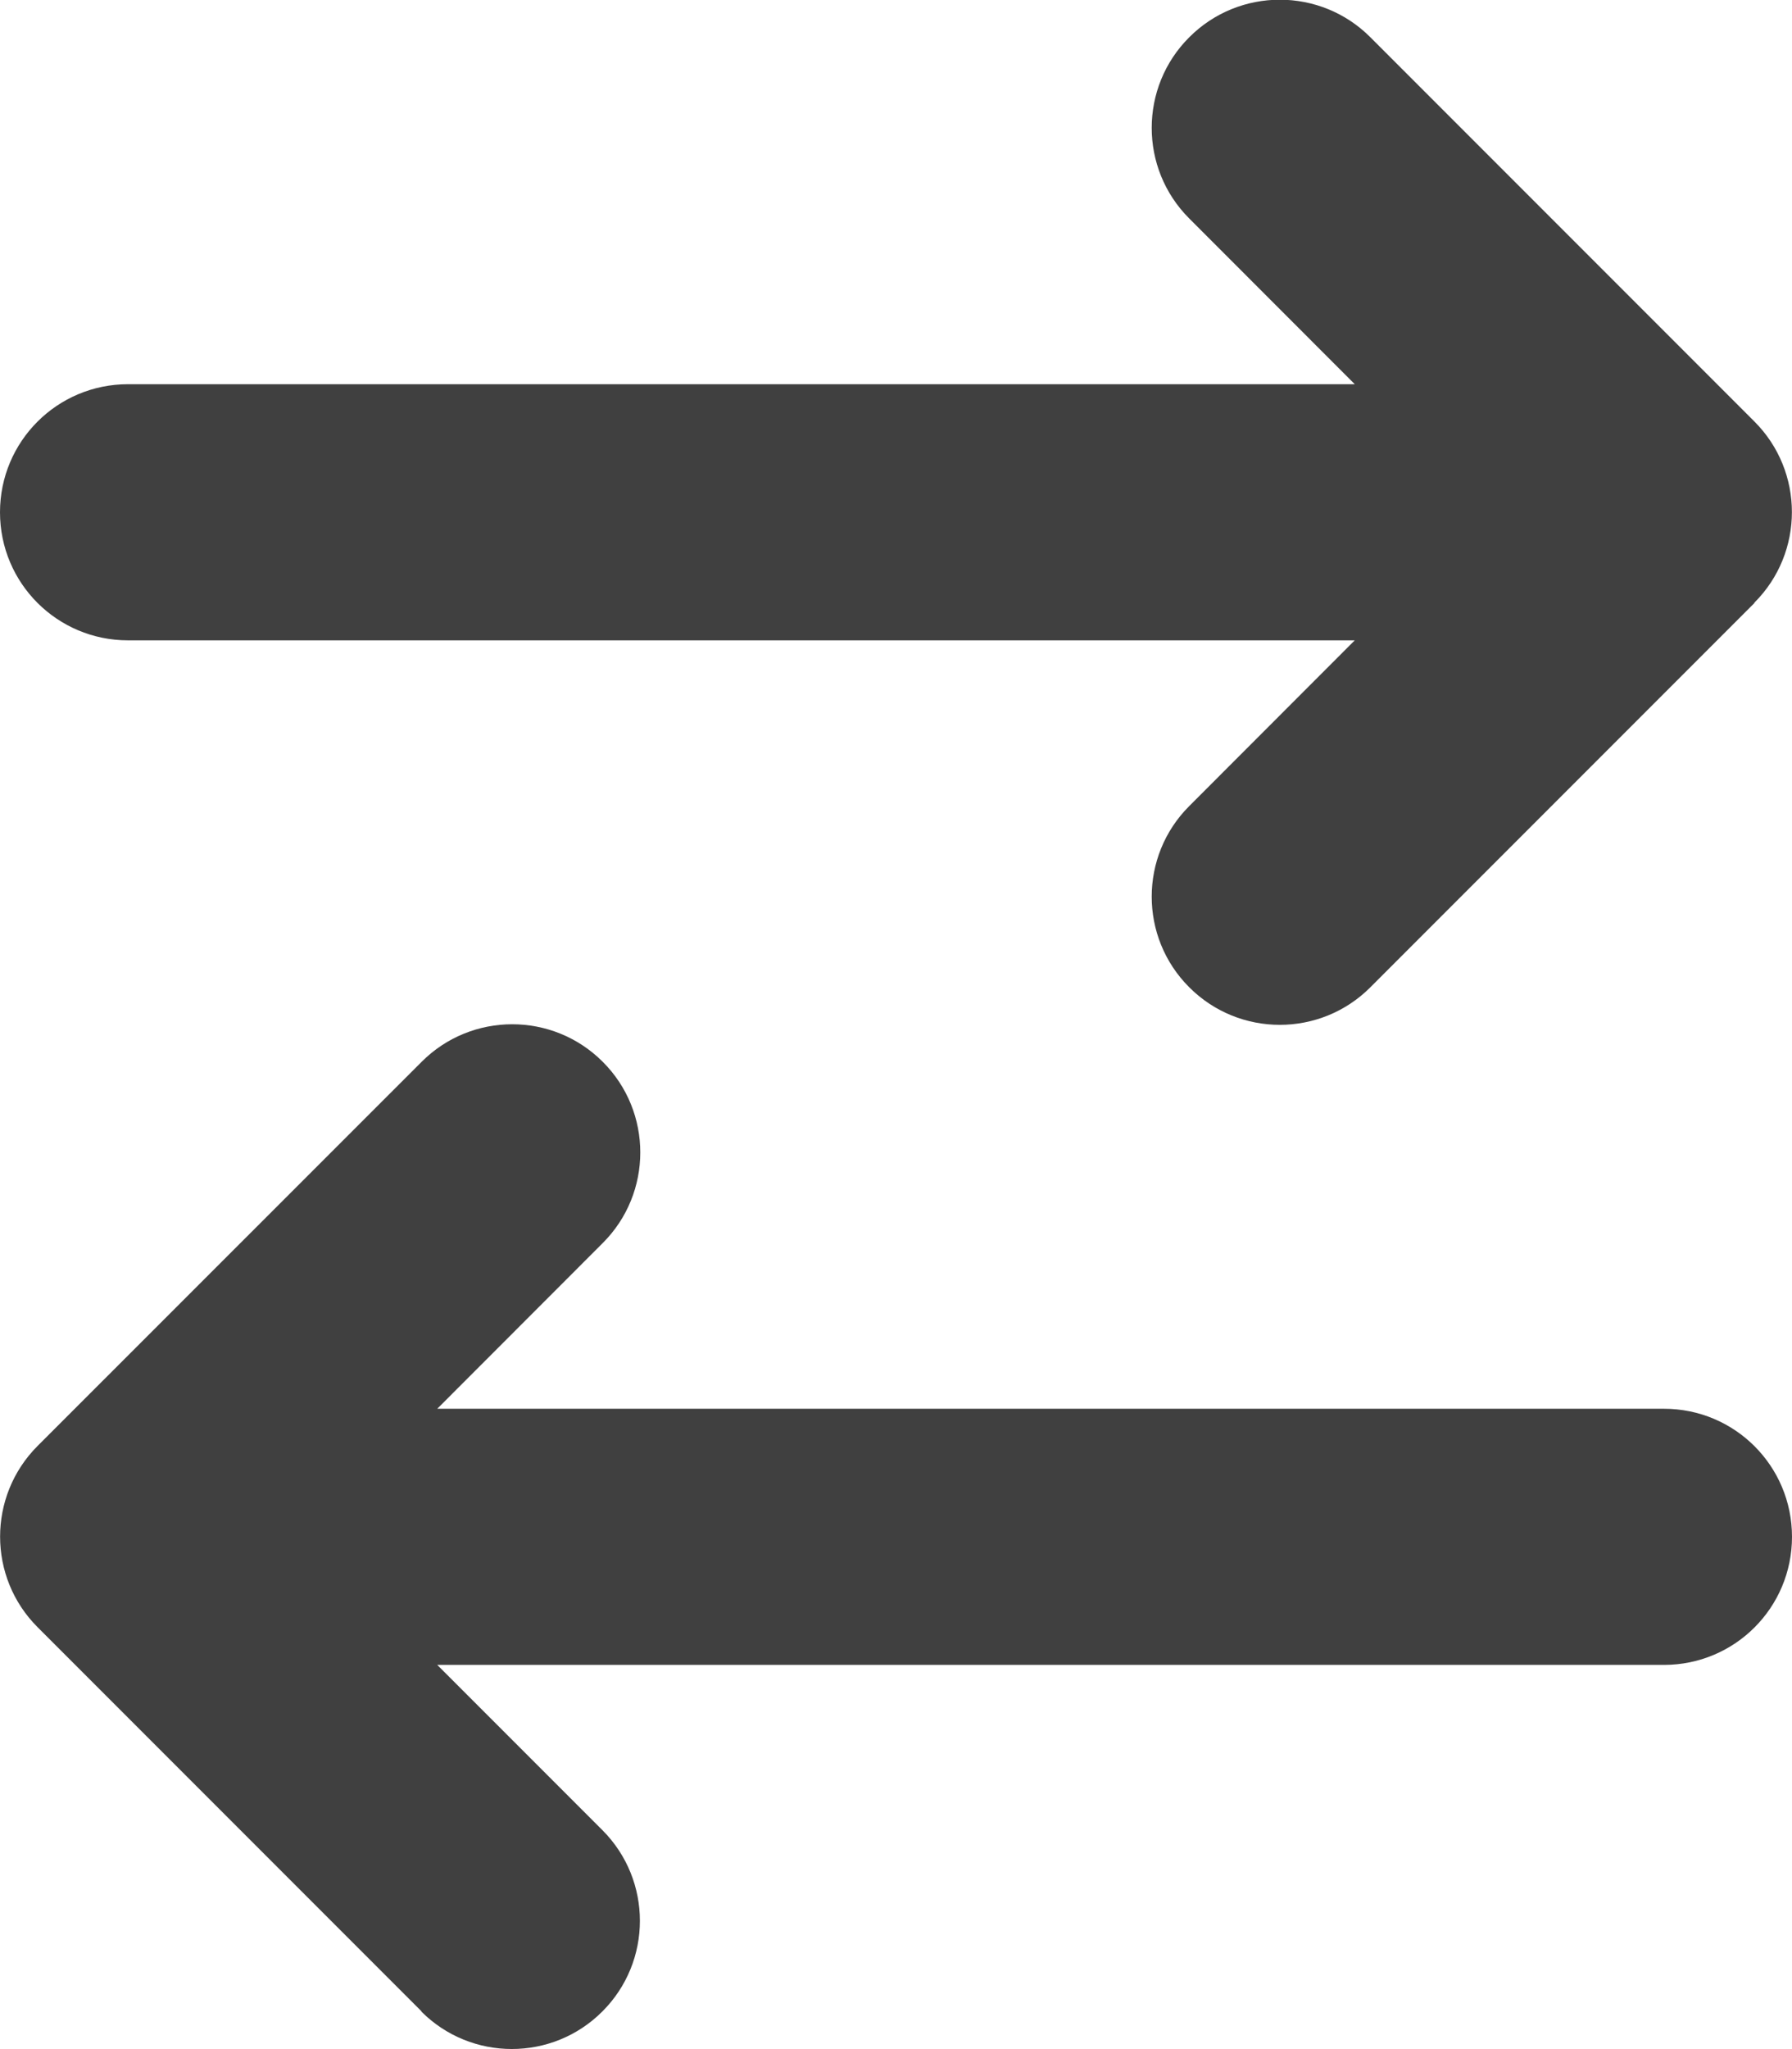 <svg width="14" height="16" viewBox="0 0 14 16" fill="none" xmlns="http://www.w3.org/2000/svg">
<path d="M13.706 4.706C14.097 4.316 14.097 3.681 13.706 3.291L10.706 0.291C10.316 -0.1 9.681 -0.1 9.291 0.291C8.9 0.681 8.9 1.316 9.291 1.706L10.584 3H1C0.447 3 0 3.447 0 4C0 4.553 0.447 5 1 5H10.584L9.291 6.294C8.9 6.684 8.9 7.319 9.291 7.709C9.681 8.1 10.316 8.1 10.706 7.709L13.706 4.709V4.706ZM3.291 15.706C3.681 16.097 4.316 16.097 4.706 15.706C5.097 15.316 5.097 14.681 4.706 14.29L3.416 13H13C13.553 13 14 12.553 14 12C14 11.447 13.553 11 13 11H3.416L4.709 9.706C5.1 9.316 5.1 8.681 4.709 8.291C4.319 7.9 3.684 7.9 3.294 8.291L0.294 11.29C-0.097 11.681 -0.097 12.316 0.294 12.706L3.294 15.706H3.291Z" fill="#404040"/>
</svg>
